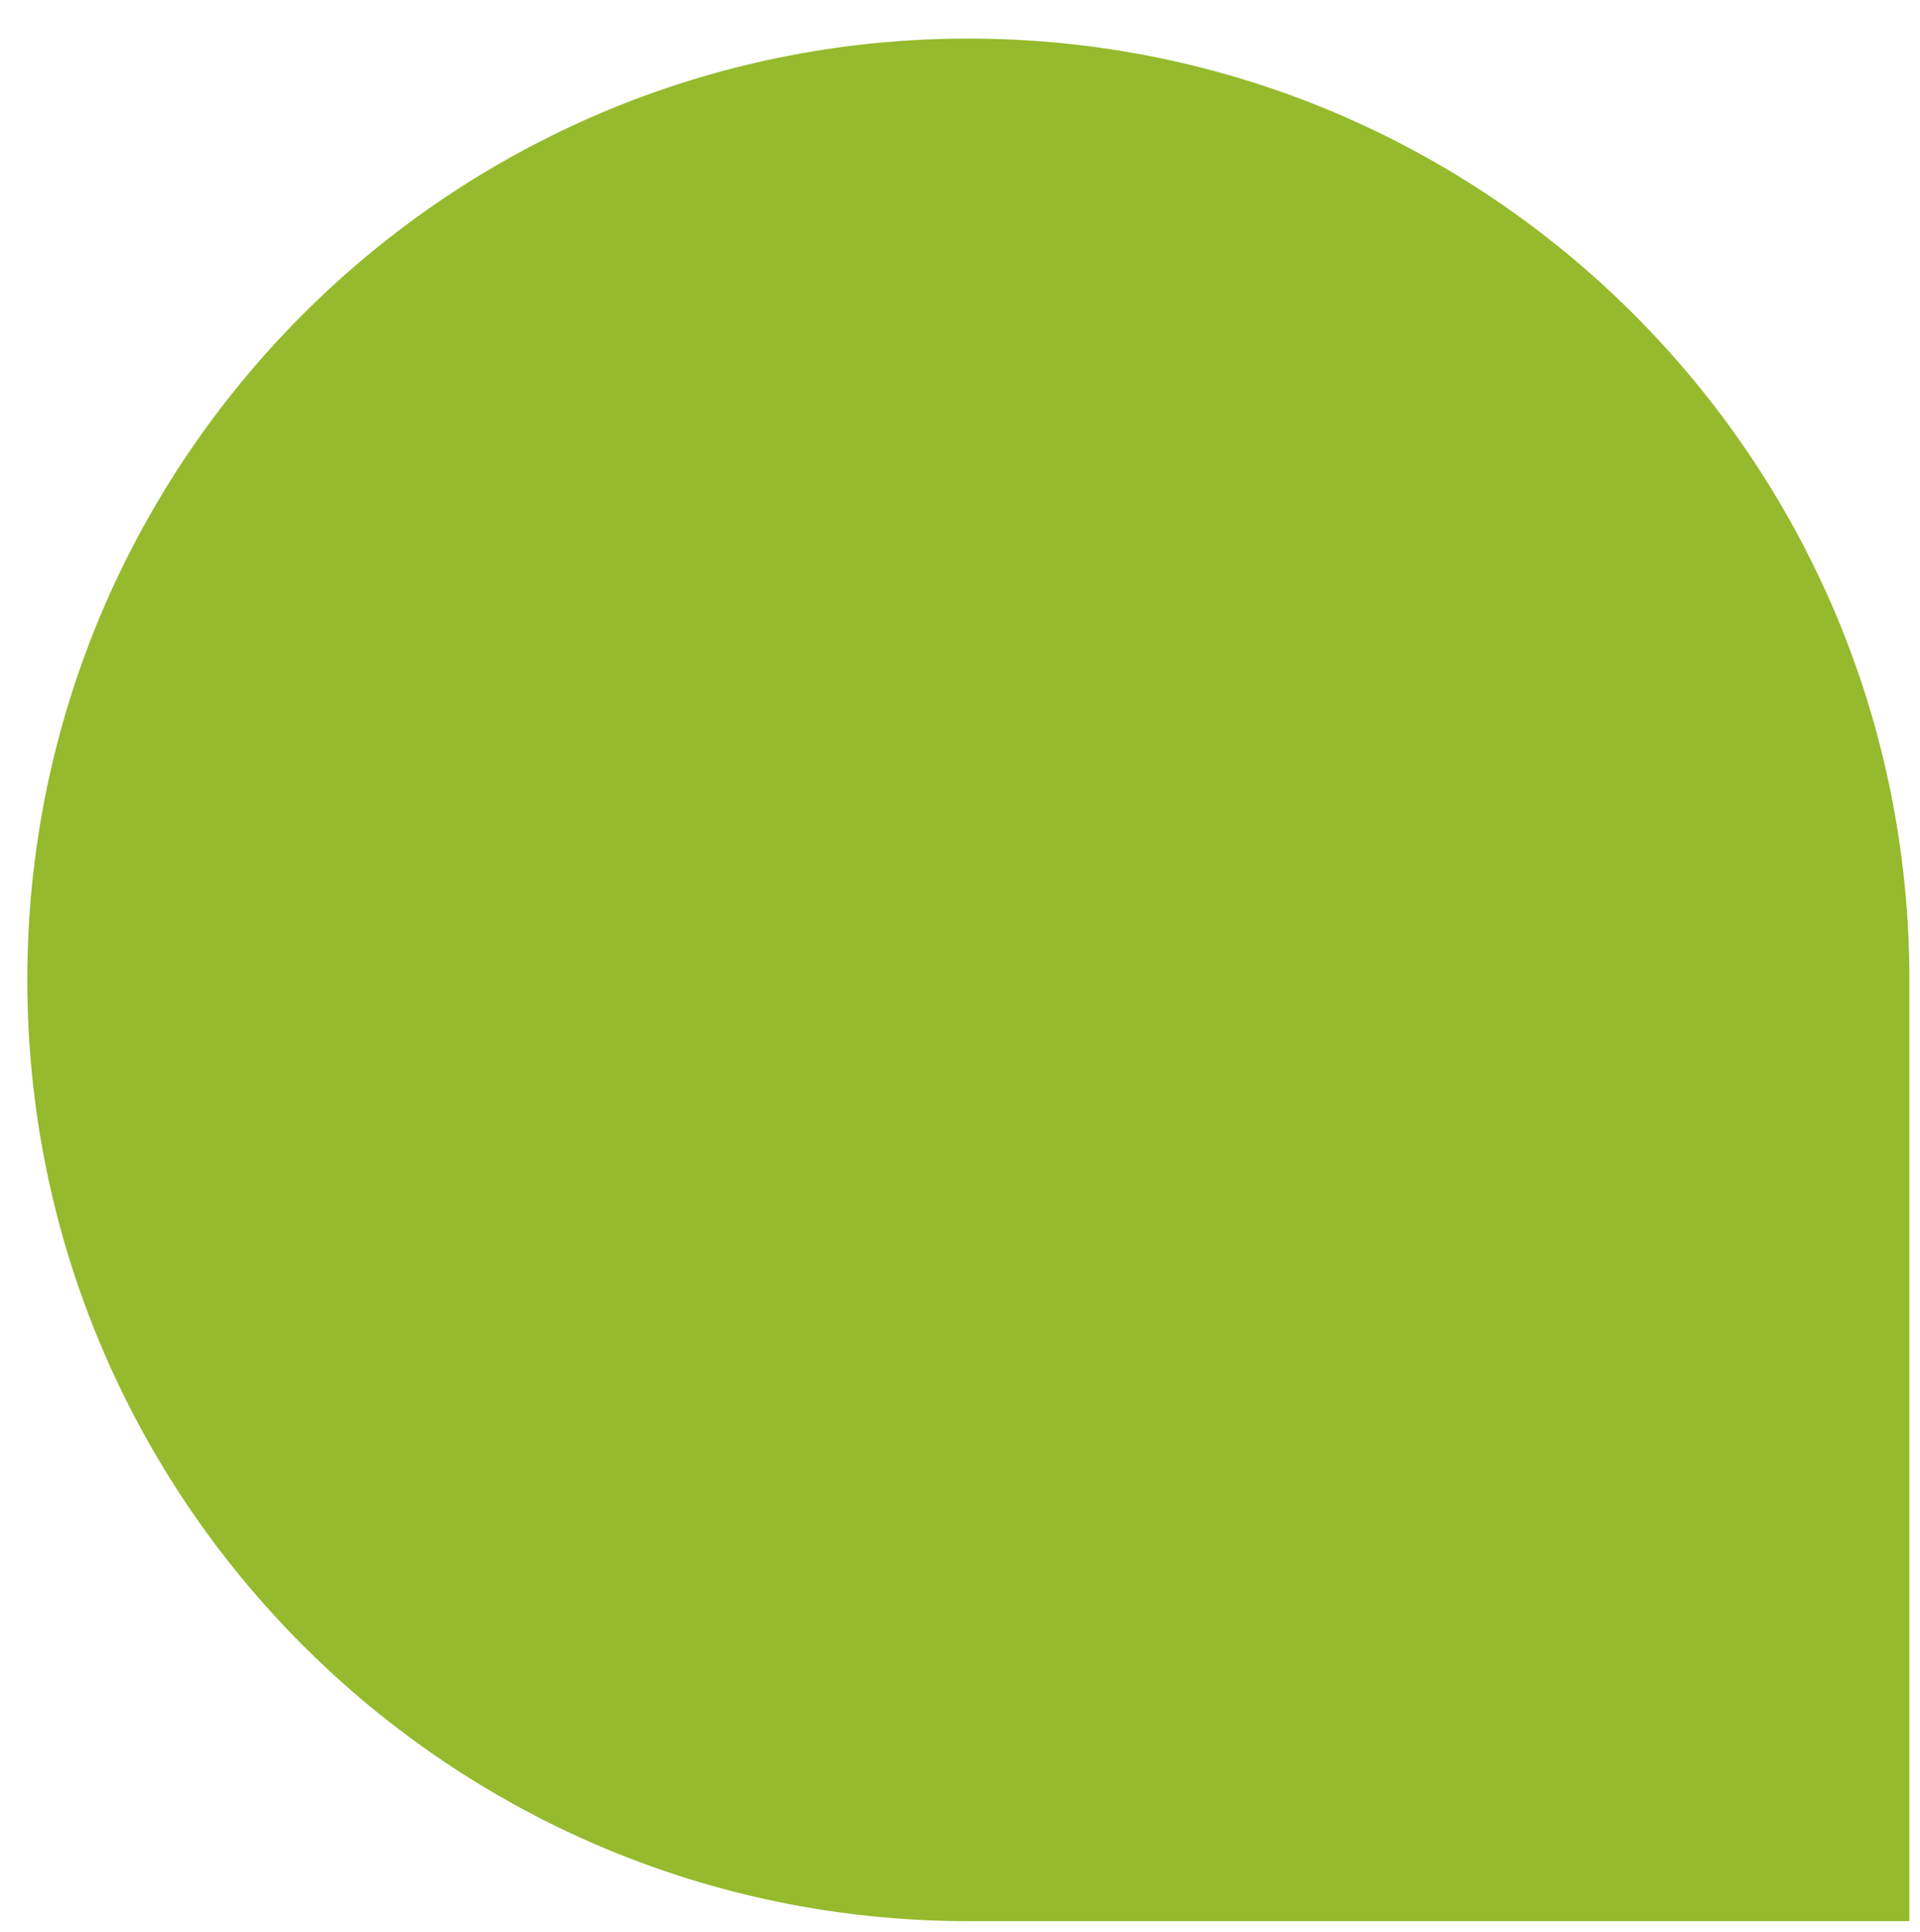 <svg xmlns="http://www.w3.org/2000/svg" id="Calque_1" viewBox="0 0 85.12 85.62"><defs><style>      .stv2 {        fill: #95ba2d;      }    </style></defs><path class="stv2" d="M42.93,1.71C19.89,1.71,1.21,20.39,1.21,43.43s18.68,41.72,41.72,41.72h41.72v-41.72C84.65,20.39,65.97,1.71,42.93,1.71Z"></path></svg>